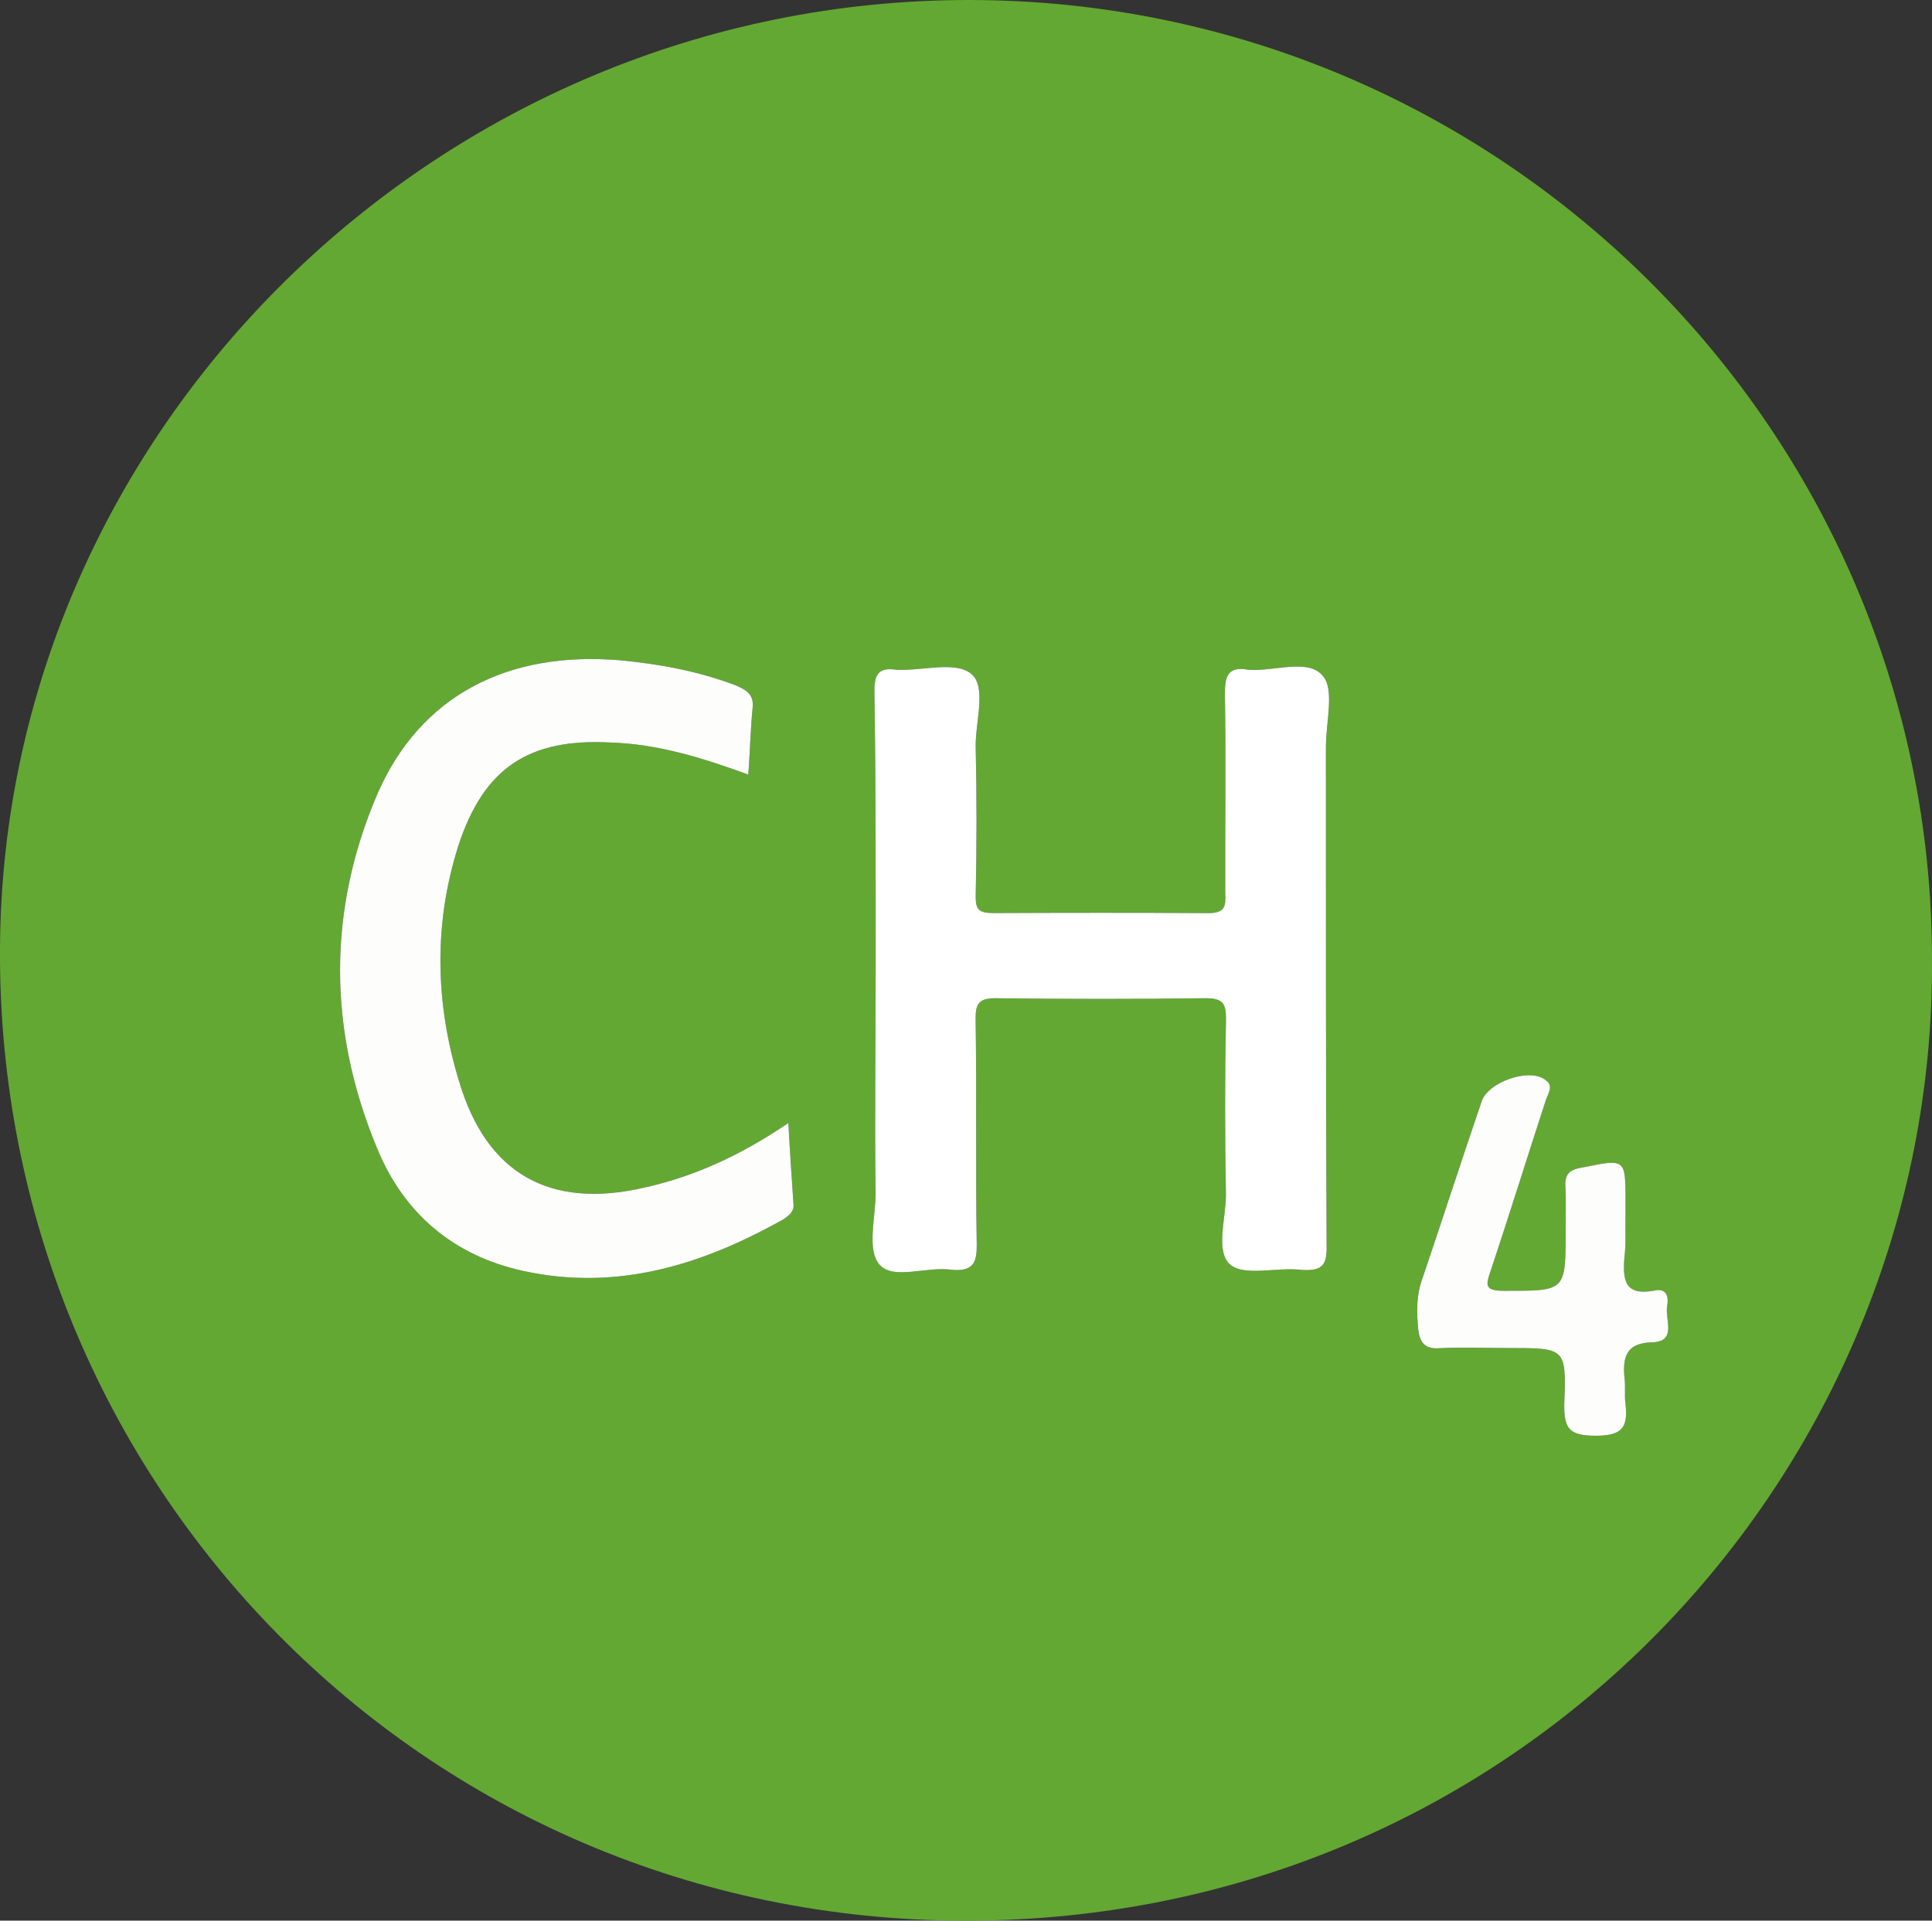 <?xml version="1.0" encoding="iso-8859-1"?>
<!-- Generator: Adobe Illustrator 16.0.3, SVG Export Plug-In . SVG Version: 6.00 Build 0)  -->
<!DOCTYPE svg PUBLIC "-//W3C//DTD SVG 1.1//EN" "http://www.w3.org/Graphics/SVG/1.1/DTD/svg11.dtd">
<svg version="1.1" id="Ebene_1" xmlns="http://www.w3.org/2000/svg" xmlns:xlink="http://www.w3.org/1999/xlink" x="0px" y="0px"
	 width="82.824px" height="82.345px" viewBox="0 0 82.824 82.345" style="enable-background:new 0 0 82.824 82.345;"
	 xml:space="preserve">
<rect x="0" y="0" width="82.824" height="82.345" fill="#333333" stroke="none"/>
<g>
	<path style="fill-rule:evenodd;clip-rule:evenodd;fill:#63A832;" d="M82.823,41.132c0.149,22.088-17.733,41.22-41.42,41.213
		C18.107,82.34-0.128,63.52,0,40.675C0.101,18.418,18.816-0.011,41.554,0C64.316,0.016,82.823,18.469,82.823,41.132z M37.539,41.544
		c0,3.208-0.045,6.366,0,9.598c0.002,1.052-0.386,2.434,0.16,3.069c0.582,0.695,2.046,0.061,3.144,0.233
		c0.898,0.068,1.037-0.345,1.031-1.076c-0.052-3.268,0.002-6.472-0.048-9.685c-0.004-0.665,0.151-0.89,0.878-0.886
		c2.981,0.039,5.998,0.039,8.977,0c0.734-0.004,0.882,0.224,0.878,0.887c-0.05,2.47-0.048,5.04-0.003,7.51
		c0.006,1.063-0.467,2.462,0.191,3.032c0.64,0.507,2.009,0.089,3.063,0.219c0.864,0.053,1.092-0.188,1.063-1.063
		c-0.036-7.138-0.028-14.257-0.03-21.36c-0.001-1.067,0.39-2.51-0.156-3.07c-0.63-0.726-2.077-0.159-3.146-0.235
		c-0.894-0.164-1.036,0.25-1.029,1.056c0.051,2.791,0.004,5.674,0.015,8.488c0.029,0.591,0,0.893-0.744,0.887
		c-3.068-0.018-6.113-0.015-9.182-0.002c-0.631,0.002-0.776-0.139-0.772-0.723c0.046-2.162,0.049-4.232,0-6.388
		c-0.022-1.078,0.482-2.594-0.189-3.142c-0.685-0.568-2.097-0.123-3.198-0.177c-0.734-0.11-0.958,0.147-0.955,0.9
		C37.548,33.601,37.539,37.561,37.539,41.544z M32.08,33.208c0.074-0.955,0.093-1.931,0.184-2.856
		c0.059-0.551-0.224-0.753-0.715-0.965c-1.619-0.611-3.24-0.912-4.947-1.077c-4.876-0.414-8.586,1.536-10.415,5.708
		c-2.164,5.025-2.12,10.165-0.027,15.199c1.147,2.817,3.293,4.623,6.276,5.274c4.042,0.881,7.704-0.272,11.184-2.236
		c0.221-0.164,0.405-0.313,0.4-0.576c-0.074-1.124-0.156-2.244-0.223-3.533c-2.027,1.378-4.042,2.306-6.227,2.782
		c-4.015,0.911-6.71-0.614-7.883-4.548c-1.033-3.348-1.106-6.784-0.031-10.139c1.09-3.323,3.019-4.588,6.496-4.408
		C28.212,31.897,30.091,32.488,32.08,33.208z M69.683,52.512c0-0.301,0-0.662,0-0.981c0-1.864,0.002-1.85-1.802-1.485
		c-0.604,0.09-0.835,0.284-0.77,0.925c0.025,0.634,0.004,1.239,0.004,1.808c0,2.602,0,2.563-2.631,2.563
		c-0.871,0-0.793-0.247-0.571-0.891c0.804-2.409,1.55-4.823,2.339-7.236c0.091-0.303,0.373-0.652,0.021-0.894
		c-0.662-0.579-2.513,0.067-2.767,0.925c-0.856,2.513-1.669,5.025-2.505,7.494c-0.299,0.784-0.275,1.512-0.203,2.271
		c0.071,0.554,0.282,0.846,0.934,0.79c0.979-0.047,1.959-0.006,2.967-0.006c2.414,0,2.451,0.001,2.358,2.404
		c-0.015,1.075,0.227,1.358,1.36,1.356c1.105-0.003,1.377-0.335,1.267-1.344c-0.058-0.404,0.009-0.714-0.043-1.12
		c-0.087-0.89,0.057-1.522,1.196-1.54c1.042-0.04,0.55-0.936,0.624-1.528c0.089-0.419-0.007-0.82-0.562-0.688
		c-1.264,0.232-1.346-0.473-1.259-1.473C69.695,53.429,69.683,52.97,69.683,52.512z"/>
	<path style="fill-rule:evenodd;clip-rule:evenodd;fill:#FFFFFF;" d="M37.539,41.544c0-3.983,0.009-7.943-0.053-11.928
		c-0.004-0.753,0.221-1.011,0.955-0.9c1.101,0.054,2.513-0.392,3.198,0.177c0.671,0.548,0.167,2.063,0.189,3.142
		c0.049,2.155,0.046,4.226,0,6.388c-0.004,0.584,0.141,0.725,0.772,0.723c3.068-0.013,6.113-0.016,9.182,0.002
		c0.744,0.006,0.773-0.296,0.744-0.887c-0.011-2.814,0.036-5.697-0.015-8.488c-0.007-0.806,0.136-1.22,1.029-1.056
		c1.069,0.076,2.517-0.49,3.146,0.235c0.546,0.561,0.155,2.003,0.156,3.07c0.002,7.104-0.006,14.223,0.03,21.36
		c0.028,0.875-0.199,1.116-1.063,1.063c-1.055-0.13-2.424,0.288-3.063-0.219c-0.658-0.57-0.186-1.969-0.191-3.032
		c-0.045-2.47-0.047-5.04,0.003-7.51c0.004-0.663-0.144-0.891-0.878-0.887c-2.979,0.039-5.995,0.039-8.977,0
		c-0.727-0.004-0.882,0.221-0.878,0.886c0.05,3.213-0.004,6.417,0.048,9.685c0.006,0.731-0.132,1.145-1.031,1.076
		c-1.098-0.173-2.563,0.462-3.144-0.233c-0.546-0.636-0.158-2.018-0.16-3.069C37.493,47.91,37.539,44.752,37.539,41.544z"/>
	<path style="fill-rule:evenodd;clip-rule:evenodd;fill:#FDFDFC;" d="M32.08,33.208c-1.989-0.72-3.867-1.311-5.928-1.375
		c-3.477-0.18-5.406,1.085-6.496,4.408c-1.075,3.354-1.001,6.791,0.031,10.139c1.172,3.934,3.868,5.459,7.883,4.548
		c2.186-0.477,4.2-1.404,6.227-2.782c0.067,1.289,0.149,2.409,0.223,3.533c0.005,0.263-0.179,0.412-0.4,0.576
		c-3.48,1.964-7.143,3.117-11.184,2.236c-2.983-0.651-5.129-2.457-6.276-5.274c-2.092-5.034-2.136-10.174,0.027-15.199
		c1.829-4.172,5.538-6.122,10.415-5.708c1.707,0.165,3.328,0.466,4.947,1.077c0.492,0.212,0.774,0.414,0.715,0.965
		C32.172,31.277,32.154,32.253,32.08,33.208z"/>
	<path style="fill-rule:evenodd;clip-rule:evenodd;fill:#FDFDFC;" d="M69.683,52.512c0,0.458,0.013,0.917-0.041,1.35
		c-0.087,1-0.005,1.705,1.259,1.473c0.555-0.132,0.65,0.27,0.562,0.688c-0.074,0.593,0.418,1.488-0.624,1.528
		c-1.14,0.018-1.283,0.65-1.196,1.54c0.052,0.406-0.015,0.716,0.043,1.12c0.11,1.009-0.161,1.341-1.267,1.344
		c-1.134,0.002-1.375-0.281-1.36-1.356c0.093-2.403,0.056-2.404-2.358-2.404c-1.008,0-1.988-0.041-2.967,0.006
		c-0.651,0.056-0.862-0.236-0.934-0.79c-0.072-0.76-0.096-1.487,0.203-2.271c0.836-2.469,1.648-4.981,2.505-7.494
		c0.254-0.857,2.104-1.504,2.767-0.925c0.352,0.241,0.069,0.591-0.021,0.894c-0.789,2.413-1.535,4.827-2.339,7.236
		c-0.222,0.644-0.3,0.891,0.571,0.891c2.631,0.001,2.631,0.039,2.631-2.563c0-0.568,0.021-1.174-0.004-1.808
		c-0.065-0.641,0.166-0.835,0.77-0.925c1.804-0.364,1.802-0.379,1.802,1.485C69.683,51.85,69.683,52.211,69.683,52.512z"/>
</g>
<g>
</g>
<g>
</g>
<g>
</g>
<g>
</g>
<g>
</g>
<g>
</g>
</svg>
